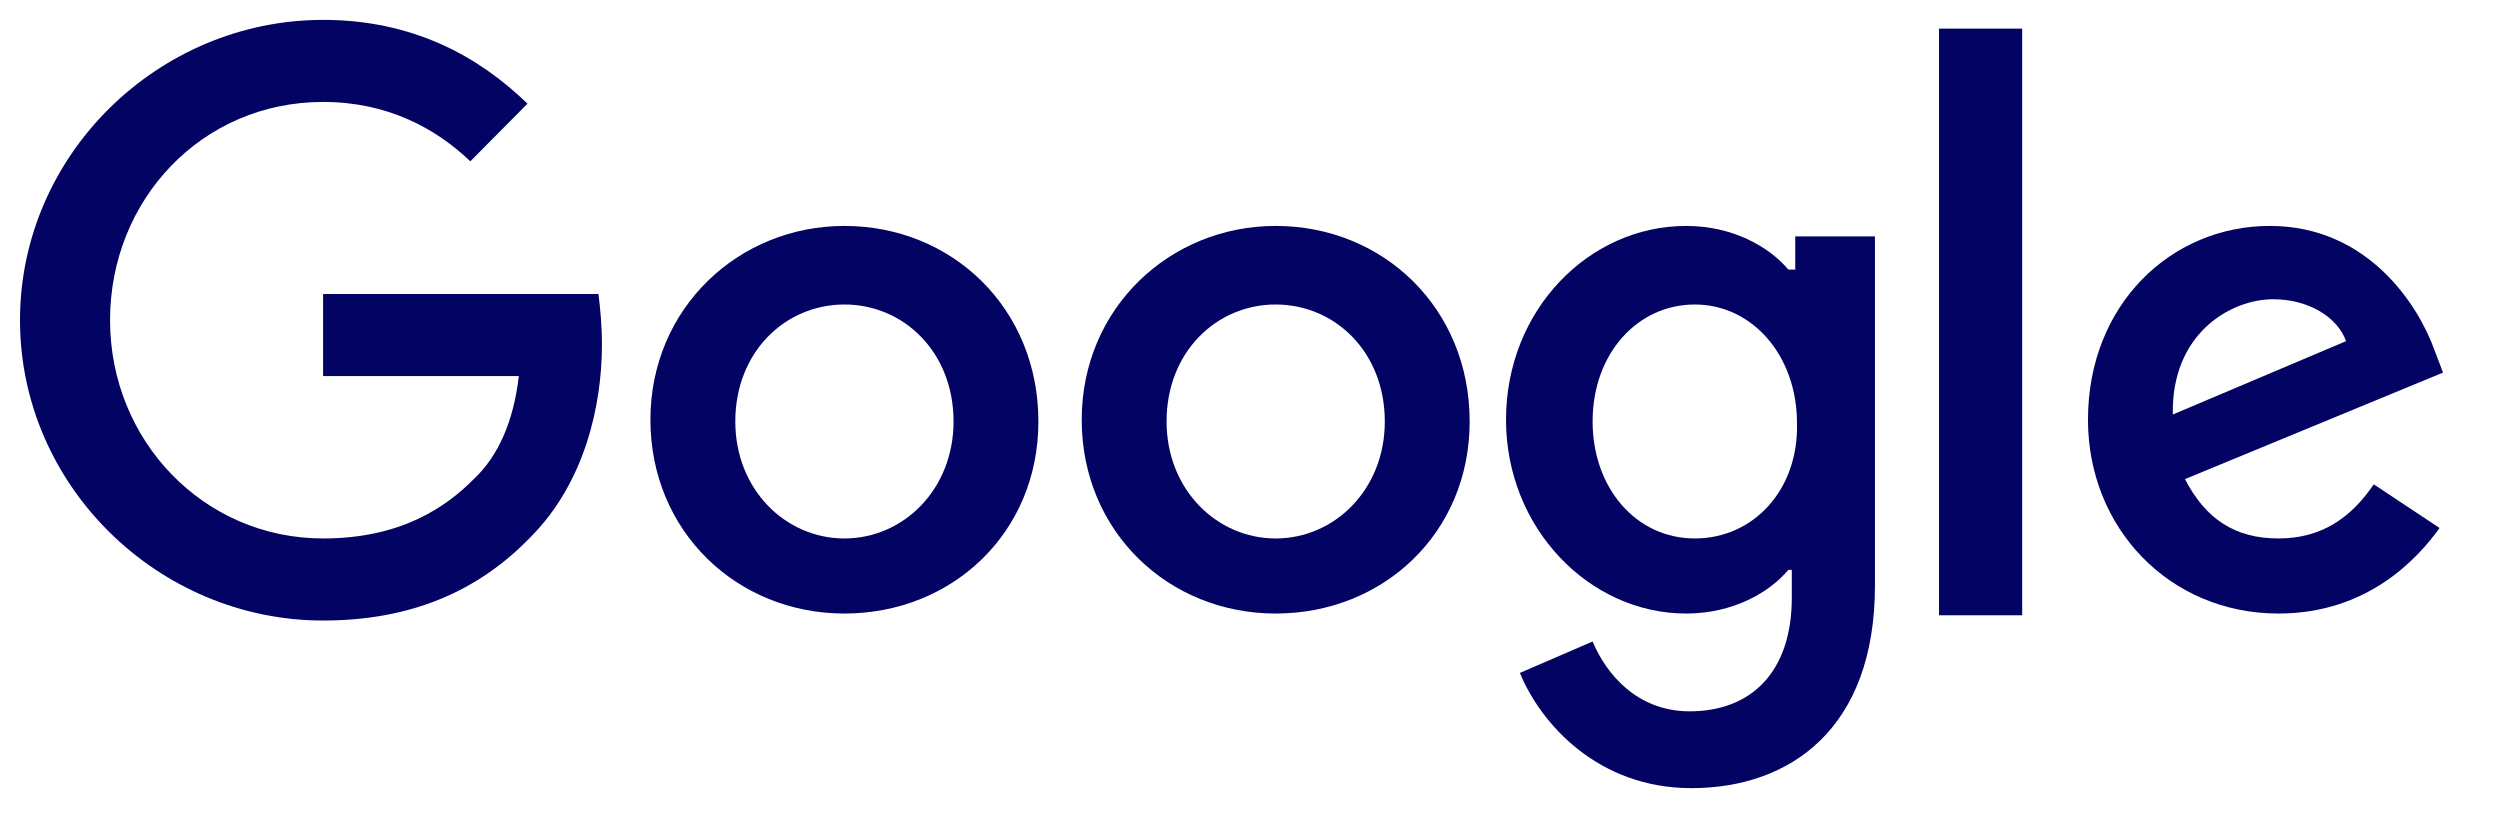 <svg width="89" height="29" viewBox="0 0 89 29" fill="none" xmlns="http://www.w3.org/2000/svg">
<g id="Google svg" clip-path="url(#clip0_14_2859)">
<g id="Group">
<path id="Vector" d="M11.502 10.467V13.389H18.47C18.285 15.005 17.73 16.248 16.866 17.056C15.88 18.051 14.277 19.169 11.502 19.169C7.248 19.169 3.918 15.688 3.918 11.399C3.918 7.11 7.186 3.629 11.502 3.629C13.784 3.629 15.51 4.562 16.743 5.743L18.778 3.691C17.051 2.013 14.708 0.708 11.502 0.708C5.645 0.708 0.712 5.494 0.712 11.399C0.712 17.305 5.645 22.091 11.502 22.091C14.647 22.091 17.051 21.034 18.901 19.107C20.812 17.18 21.429 14.445 21.429 12.27C21.429 11.586 21.367 10.964 21.306 10.467H11.502Z" fill="#030363"/>
<path id="Vector_2" d="M30.061 8.043C26.3 8.043 23.155 10.964 23.155 14.943C23.155 18.921 26.238 21.842 30.061 21.842C33.884 21.842 36.967 18.983 36.967 15.005C36.967 10.964 33.884 8.043 30.061 8.043ZM30.061 19.169C27.965 19.169 26.177 17.429 26.177 15.005C26.177 12.518 27.965 10.84 30.061 10.84C32.157 10.84 33.946 12.518 33.946 15.005C33.946 17.429 32.157 19.169 30.061 19.169Z" fill="#030363"/>
<path id="Vector_3" d="M63.788 9.597H63.665C62.986 8.789 61.691 8.043 60.027 8.043C56.574 8.043 53.614 11.026 53.614 14.943C53.614 18.797 56.574 21.842 60.027 21.842C61.691 21.842 62.986 21.096 63.665 20.288H63.788V21.283C63.788 23.894 62.37 25.323 60.15 25.323C58.3 25.323 57.19 24.018 56.697 22.837L54.108 23.956C54.847 25.759 56.882 28.058 60.212 28.058C63.726 28.058 66.748 25.945 66.748 20.848V8.416H63.911V9.597H63.788ZM60.335 19.169C58.239 19.169 56.697 17.367 56.697 15.005C56.697 12.581 58.3 10.84 60.335 10.84C62.37 10.84 63.973 12.643 63.973 15.067C64.034 17.429 62.431 19.169 60.335 19.169Z" fill="#030363"/>
<path id="Vector_4" d="M45.414 8.043C41.653 8.043 38.509 10.964 38.509 14.943C38.509 18.921 41.592 21.842 45.414 21.842C49.237 21.842 52.32 18.983 52.32 15.005C52.32 10.964 49.237 8.043 45.414 8.043ZM45.414 19.169C43.318 19.169 41.53 17.429 41.53 15.005C41.53 12.518 43.318 10.84 45.414 10.84C47.511 10.84 49.299 12.518 49.299 15.005C49.299 17.429 47.511 19.169 45.414 19.169Z" fill="#030363"/>
<path id="Vector_5" d="M69.029 1.019H71.989V21.904H69.029V1.019Z" fill="#030363"/>
<path id="Vector_6" d="M81.114 19.169C79.573 19.169 78.525 18.486 77.785 17.056L86.972 13.264L86.664 12.456C86.109 10.902 84.321 8.043 80.806 8.043C77.292 8.043 74.332 10.84 74.332 14.943C74.332 18.797 77.23 21.842 81.114 21.842C84.259 21.842 86.047 19.915 86.849 18.797L84.506 17.242C83.704 18.424 82.656 19.169 81.114 19.169ZM80.93 10.653C82.163 10.653 83.211 11.275 83.519 12.145L77.353 14.756C77.292 11.897 79.388 10.653 80.93 10.653Z" fill="#030363"/>
</g>
</g>
<defs>
<clipPath id="clip0_14_2859">
<rect width="87.516" height="27.351" fill="white" transform="translate(0.742 0.708)"/>
</clipPath>
</defs>
</svg>
